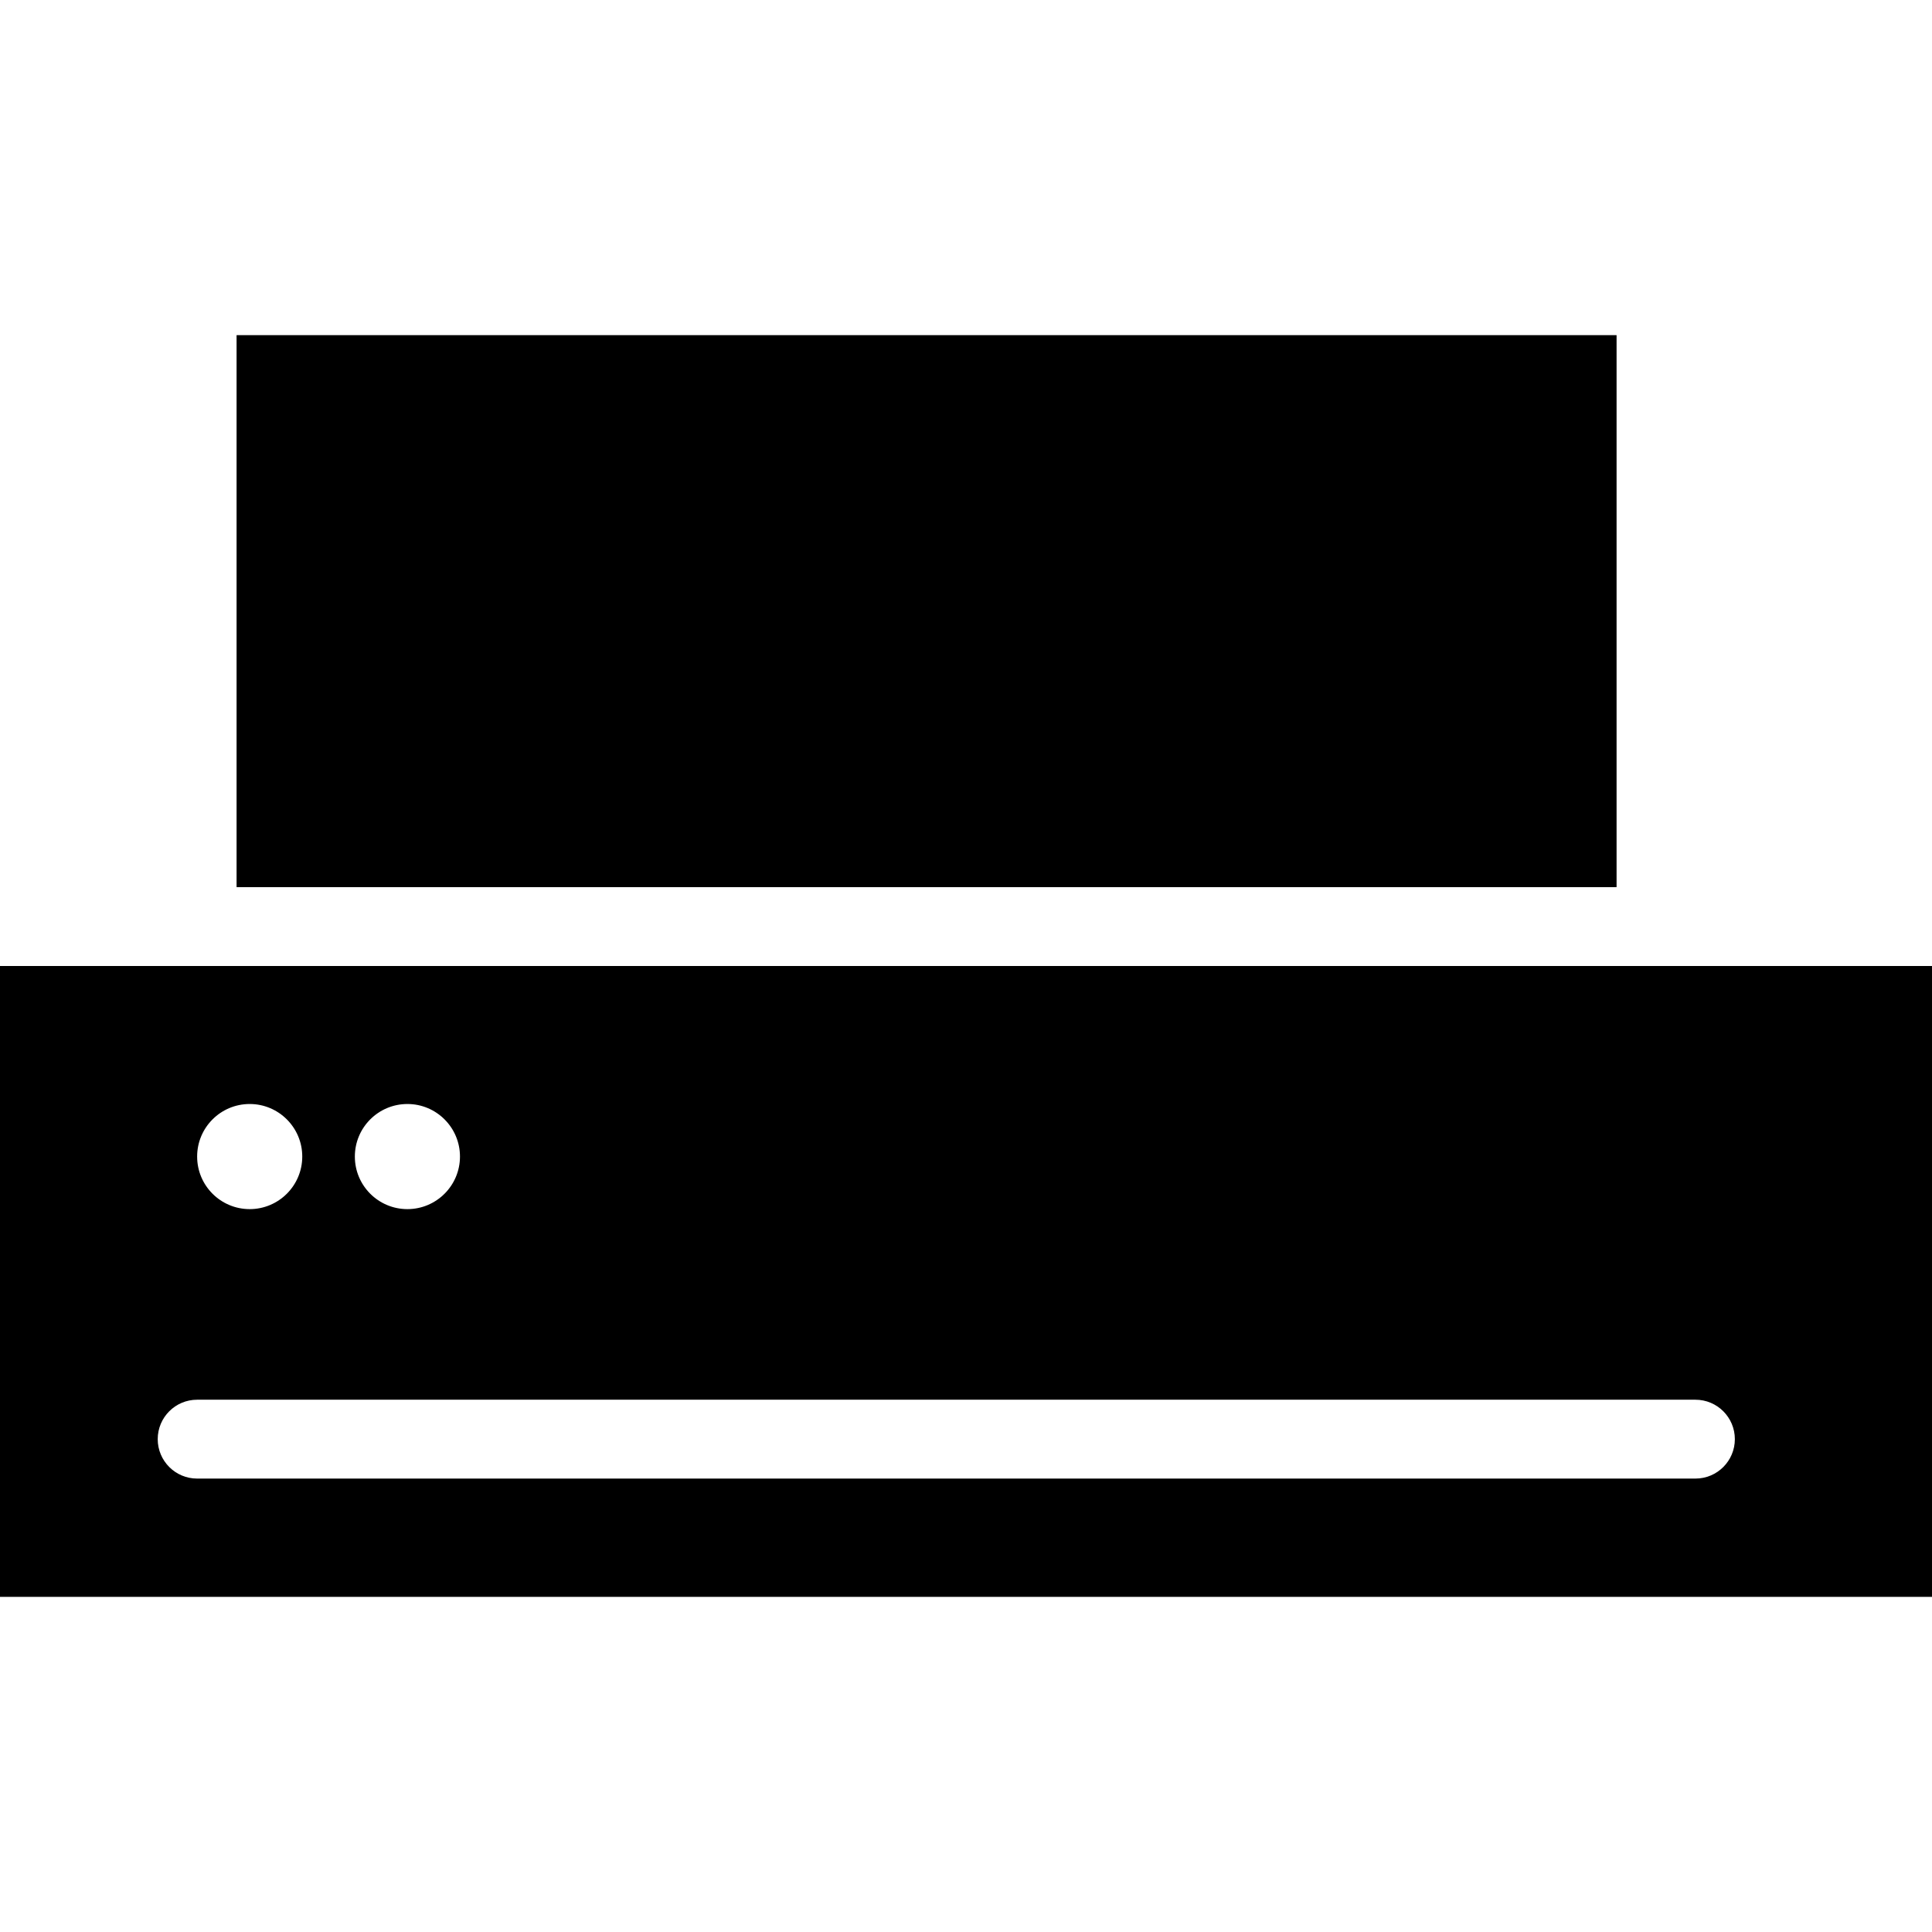 <?xml version="1.0" encoding="iso-8859-1"?>
<!-- Uploaded to: SVG Repo, www.svgrepo.com, Generator: SVG Repo Mixer Tools -->
<!DOCTYPE svg PUBLIC "-//W3C//DTD SVG 1.1//EN" "http://www.w3.org/Graphics/SVG/1.1/DTD/svg11.dtd">
<svg fill="#000000" version="1.1" id="Capa_1" xmlns="http://www.w3.org/2000/svg" xmlns:xlink="http://www.w3.org/1999/xlink" 
	 width="800px" height="800px" viewBox="0 0 301.297 301.297"
	 xml:space="preserve">
<g>
	<g>
		<path d="M301.297,150.648H0v98.383h301.297V150.648z M63.537,172.17c4.524,0,8.196,3.675,8.196,8.196s-3.672,8.197-8.196,8.197
			c-4.525,0-8.197-3.663-8.197-8.197C55.34,175.833,59.012,172.17,63.537,172.17z M38.941,172.17c4.524,0,8.196,3.675,8.196,8.196
			s-3.672,8.197-8.196,8.197c-4.525,0-8.197-3.663-8.197-8.197C30.745,175.833,34.417,172.17,38.941,172.17z M264.403,230.585
			H30.745c-3.402,0-6.149-2.757-6.149-6.149s2.747-6.149,6.149-6.149h233.659c3.398,0,6.148,2.757,6.148,6.149
			S267.802,230.585,264.403,230.585z"/>
		<rect x="36.894" y="52.266" width="215.212" height="86.084"/>
	</g>
</g>
</svg>